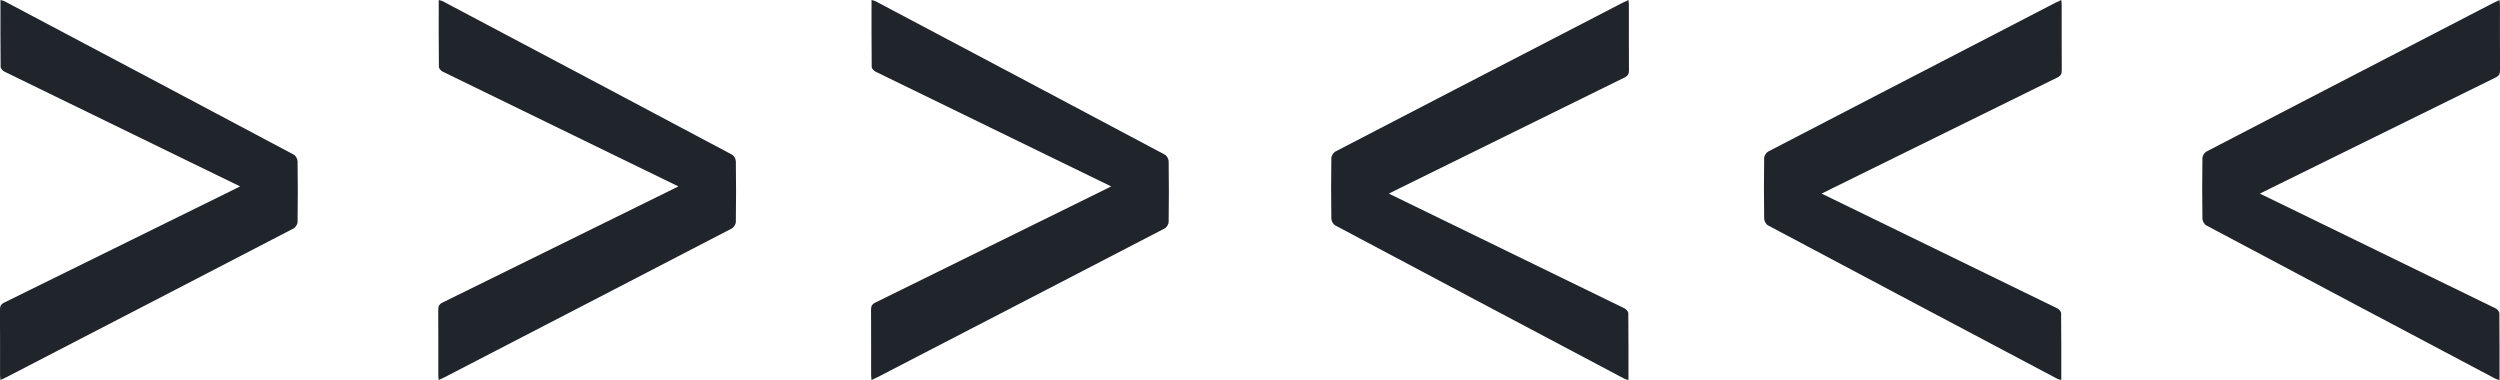 <svg xmlns="http://www.w3.org/2000/svg" id="Layer_2" data-name="Layer 2" viewBox="0 0 918.41 139.59"><defs><style>      .cls-1 {        fill: #20252c;        stroke-width: 0px;      }    </style></defs><g id="Shapes"><g><g><path class="cls-1" d="M88.2,68.47c-6.44-3.13-12.33-6-18.22-8.86C47.18,48.52,24.38,37.43,1.59,26.3c-.61-.3-1.35-1.15-1.36-1.75C.14,16.43.17,8.32.17,0c.51.15,1.01.21,1.43.43,35.45,18.76,70.9,37.53,106.31,56.37.72.38,1.4,1.6,1.41,2.44.11,7.43.11,14.86,0,22.29-.01.83-.75,2.02-1.48,2.4-28.74,14.94-57.52,29.81-86.29,44.7-6.38,3.3-12.75,6.61-19.13,9.91-.66.34-1.35.64-2.25,1.06-.06-.69-.15-1.18-.15-1.68,0-8.04.02-16.09-.03-24.13,0-1.29.33-2.03,1.57-2.64,27.63-13.57,55.24-27.18,82.86-40.79,1.08-.53,2.17-1.08,3.78-1.88Z"></path><path class="cls-1" d="M249.2,68.47c-6.44-3.13-12.33-6-18.22-8.86-22.8-11.09-45.61-22.18-68.39-33.31-.61-.3-1.35-1.15-1.36-1.75-.09-8.11-.06-16.22-.06-24.55.51.15,1.01.21,1.43.43,35.45,18.76,70.9,37.53,106.31,56.37.72.38,1.4,1.6,1.41,2.44.11,7.43.11,14.86,0,22.29-.01.83-.75,2.02-1.48,2.4-28.74,14.94-57.52,29.81-86.29,44.7-6.38,3.3-12.75,6.61-19.13,9.91-.66.34-1.35.64-2.25,1.06-.06-.69-.15-1.18-.15-1.68,0-8.04.02-16.09-.03-24.13,0-1.29.33-2.03,1.57-2.64,27.63-13.57,55.24-27.18,82.86-40.79,1.08-.53,2.17-1.08,3.78-1.88Z"></path><path class="cls-1" d="M408.2,68.47c-6.44-3.13-12.33-6-18.22-8.86-22.8-11.09-45.61-22.18-68.39-33.31-.61-.3-1.35-1.15-1.36-1.75-.09-8.11-.06-16.22-.06-24.55.51.15,1.01.21,1.43.43,35.45,18.76,70.9,37.53,106.31,56.37.72.38,1.4,1.6,1.41,2.44.11,7.43.11,14.86,0,22.29-.01.83-.75,2.02-1.48,2.4-28.74,14.94-57.52,29.81-86.29,44.7-6.38,3.3-12.75,6.61-19.13,9.91-.66.34-1.35.64-2.25,1.06-.06-.69-.15-1.18-.15-1.68,0-8.04.02-16.09-.03-24.13,0-1.29.33-2.03,1.57-2.64,27.63-13.57,55.24-27.18,82.86-40.79,1.08-.53,2.17-1.08,3.78-1.88Z"></path></g><g><path class="cls-1" d="M830.21,71.13c6.44,3.13,12.33,6,18.22,8.86,22.8,11.09,45.61,22.18,68.39,33.31.61.3,1.35,1.15,1.36,1.75.09,8.11.06,16.22.06,24.55-.51-.15-1.01-.21-1.43-.43-35.45-18.76-70.9-37.53-106.31-56.37-.72-.38-1.4-1.6-1.41-2.44-.11-7.43-.11-14.86,0-22.29.01-.83.75-2.02,1.48-2.4,28.74-14.94,57.52-29.81,86.29-44.7,6.38-3.3,12.75-6.61,19.13-9.91.66-.34,1.35-.64,2.25-1.06.06.69.15,1.18.15,1.68,0,8.04-.02,16.09.03,24.13,0,1.29-.33,2.03-1.57,2.64-27.63,13.57-55.24,27.18-82.86,40.79-1.08.53-2.17,1.08-3.78,1.88Z"></path><path class="cls-1" d="M669.21,71.13c6.44,3.13,12.33,6,18.22,8.86,22.8,11.09,45.61,22.18,68.39,33.31.61.3,1.35,1.15,1.36,1.75.09,8.11.06,16.22.06,24.55-.51-.15-1.01-.21-1.43-.43-35.45-18.76-70.9-37.53-106.31-56.37-.72-.38-1.4-1.6-1.41-2.44-.11-7.43-.11-14.86,0-22.29.01-.83.75-2.02,1.48-2.4,28.74-14.94,57.52-29.81,86.29-44.7,6.38-3.3,12.75-6.61,19.13-9.91.66-.34,1.35-.64,2.25-1.06.06.69.15,1.18.15,1.68,0,8.04-.02,16.09.03,24.13,0,1.29-.33,2.03-1.57,2.64-27.63,13.57-55.24,27.18-82.86,40.79-1.08.53-2.17,1.08-3.78,1.88Z"></path><path class="cls-1" d="M510.21,71.13c6.44,3.13,12.33,6,18.22,8.86,22.8,11.09,45.61,22.18,68.39,33.31.61.3,1.35,1.15,1.36,1.75.09,8.11.06,16.22.06,24.55-.51-.15-1.01-.21-1.43-.43-35.45-18.76-70.9-37.53-106.31-56.37-.72-.38-1.4-1.6-1.41-2.44-.11-7.43-.11-14.86,0-22.29.01-.83.75-2.02,1.48-2.4,28.74-14.94,57.52-29.81,86.29-44.7,6.38-3.3,12.75-6.61,19.13-9.91.66-.34,1.35-.64,2.25-1.06.06.69.15,1.18.15,1.68,0,8.04-.02,16.09.03,24.13,0,1.29-.33,2.03-1.57,2.64-27.63,13.57-55.24,27.18-82.86,40.79-1.08.53-2.17,1.08-3.78,1.88Z"></path></g></g></g></svg>